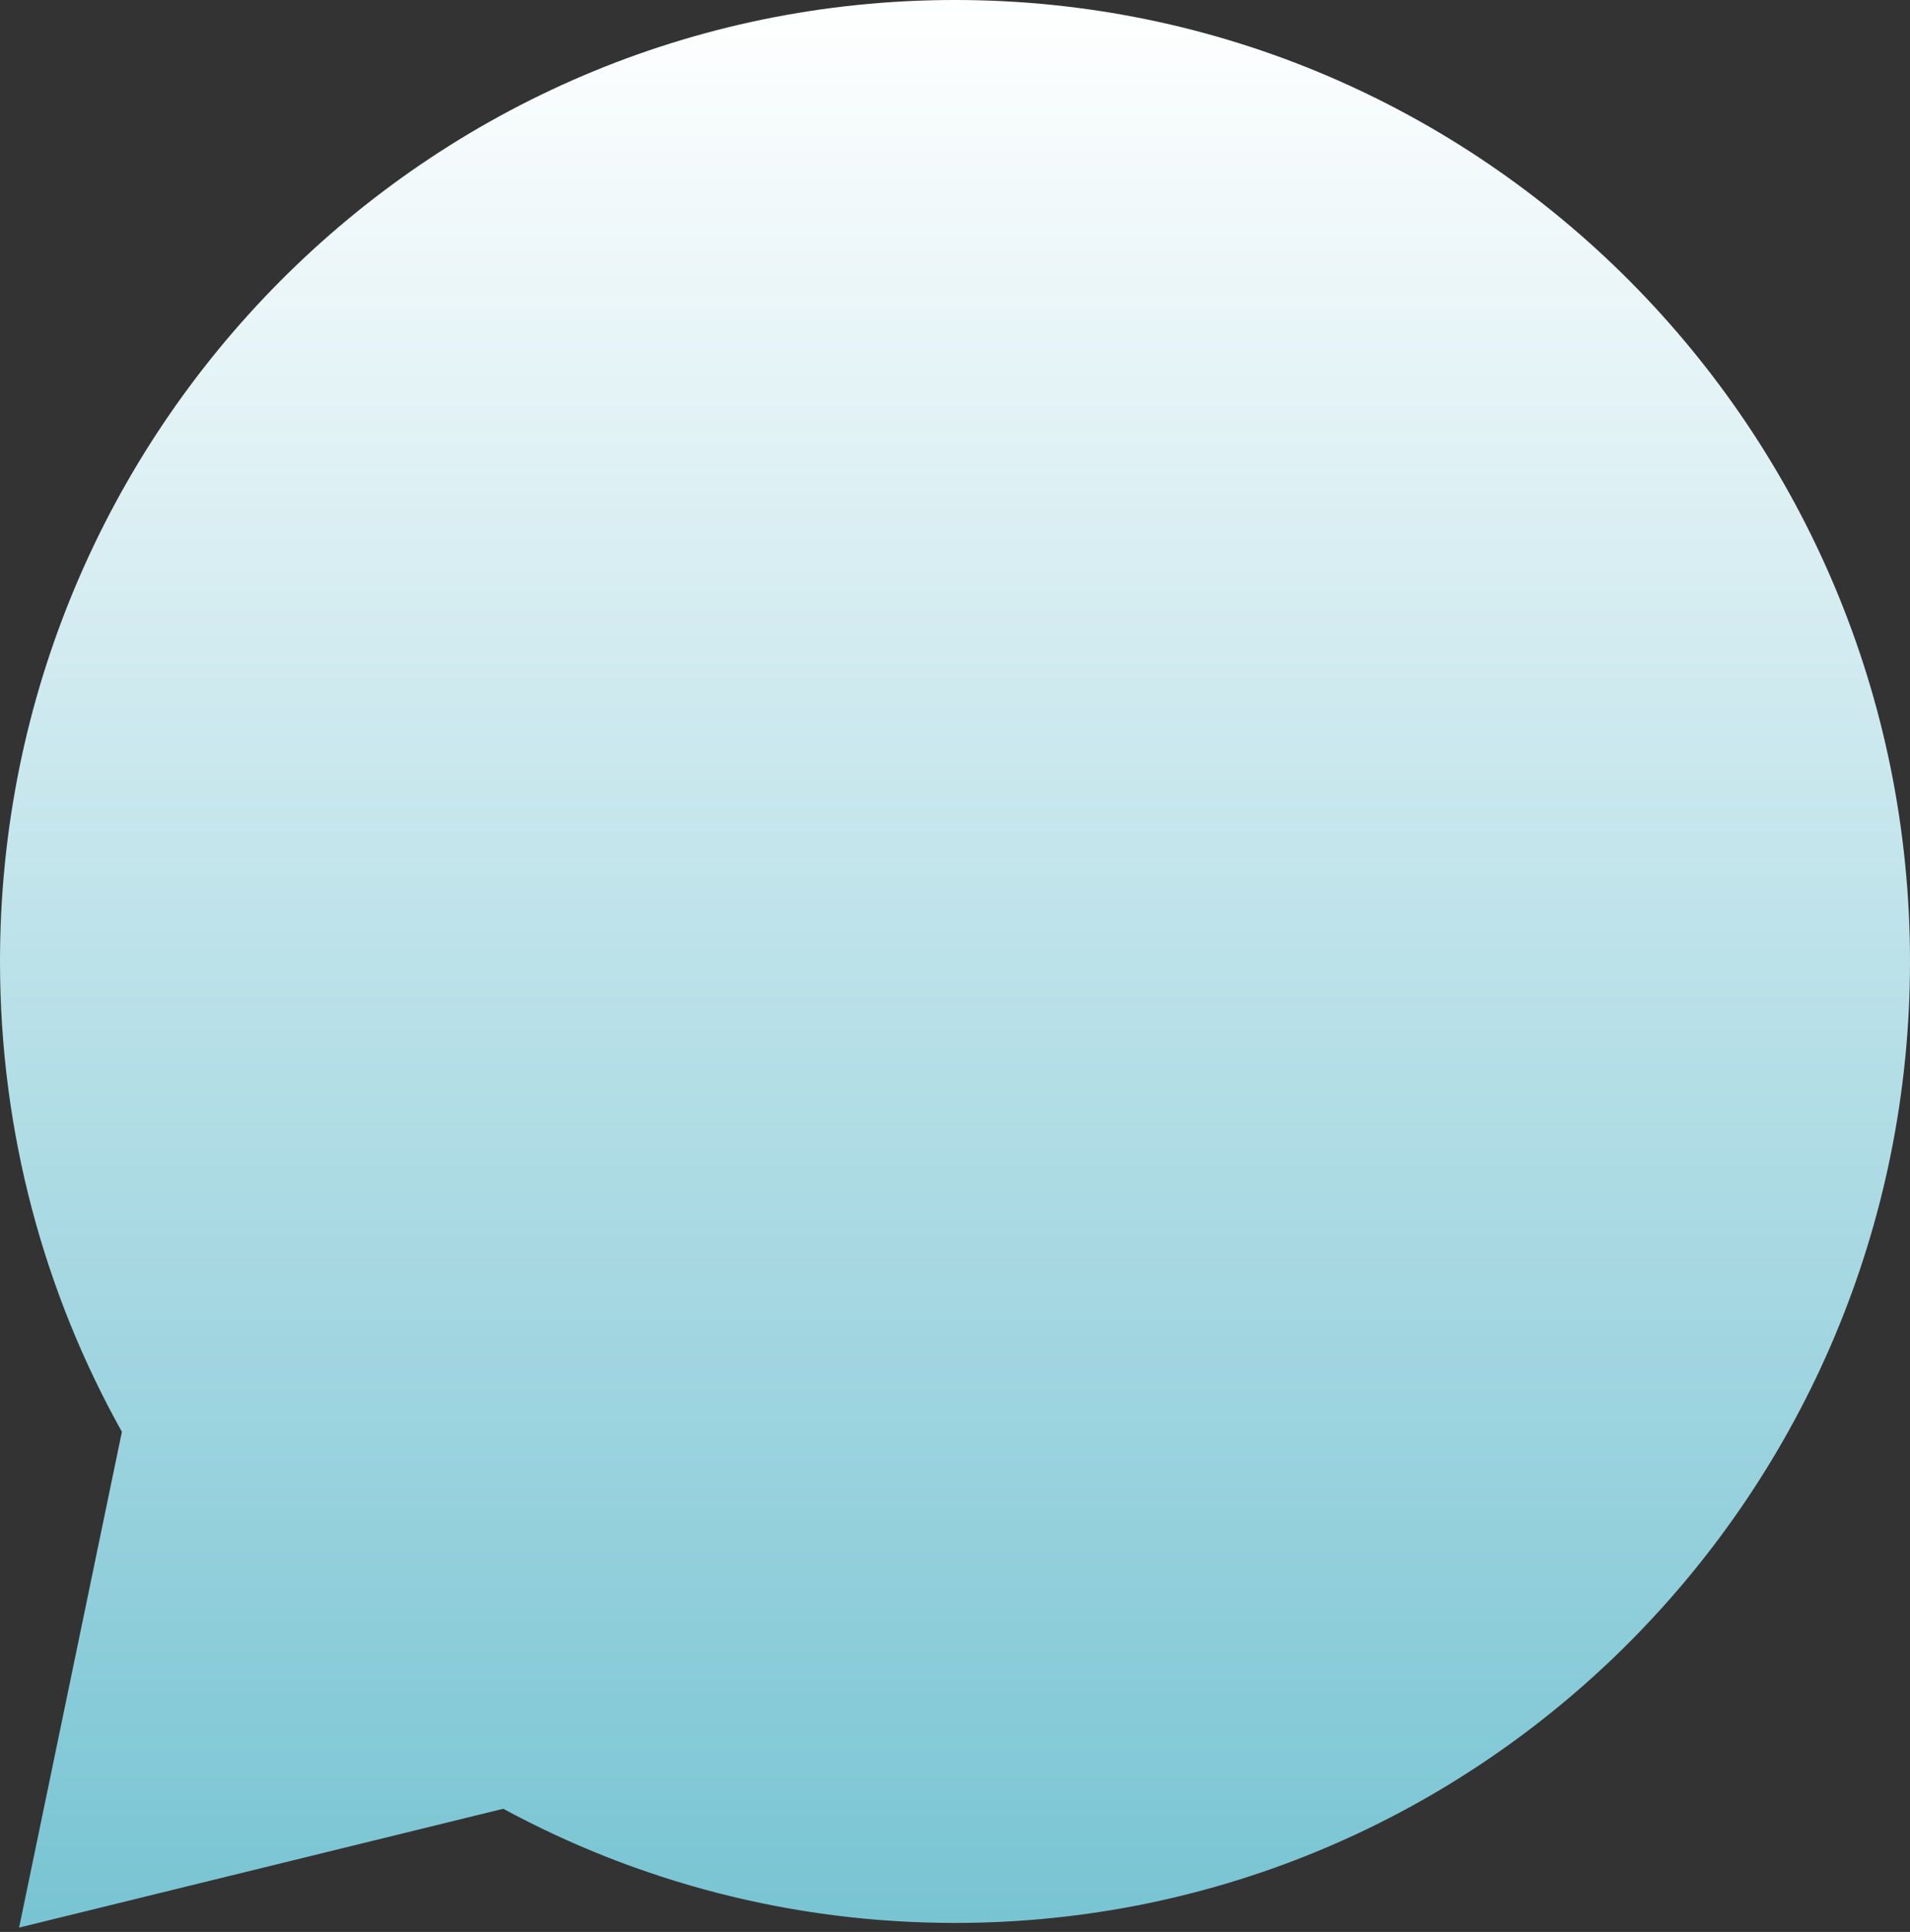 <svg width="179" height="181" viewBox="0 0 179 181" fill="none" xmlns="http://www.w3.org/2000/svg">
<rect x="0" y="0" width="179" height="181" fill="#333333" stroke="none"/>
<path id="Union" fill-rule="evenodd" clip-rule="evenodd" d="M89.5 180.155C138.929 180.155 179 139.826 179 90.077C179 40.329 138.929 0 89.5 0C40.071 0 0 40.329 0 90.077C0 106.085 4.149 121.117 11.423 134.144L1.791 180.591L47.163 169.459C59.768 176.283 74.185 180.155 89.5 180.155Z" fill="url(#paint0_linear_423_391)"/>
<defs>
<linearGradient id="paint0_linear_423_391" x1="89.5" y1="0" x2="89.5" y2="180.591" gradientUnits="userSpaceOnUse">
<stop stop-color="white"/>
<stop offset="1" stop-color="#78C4D3"/>
</linearGradient>
</defs>
</svg>
